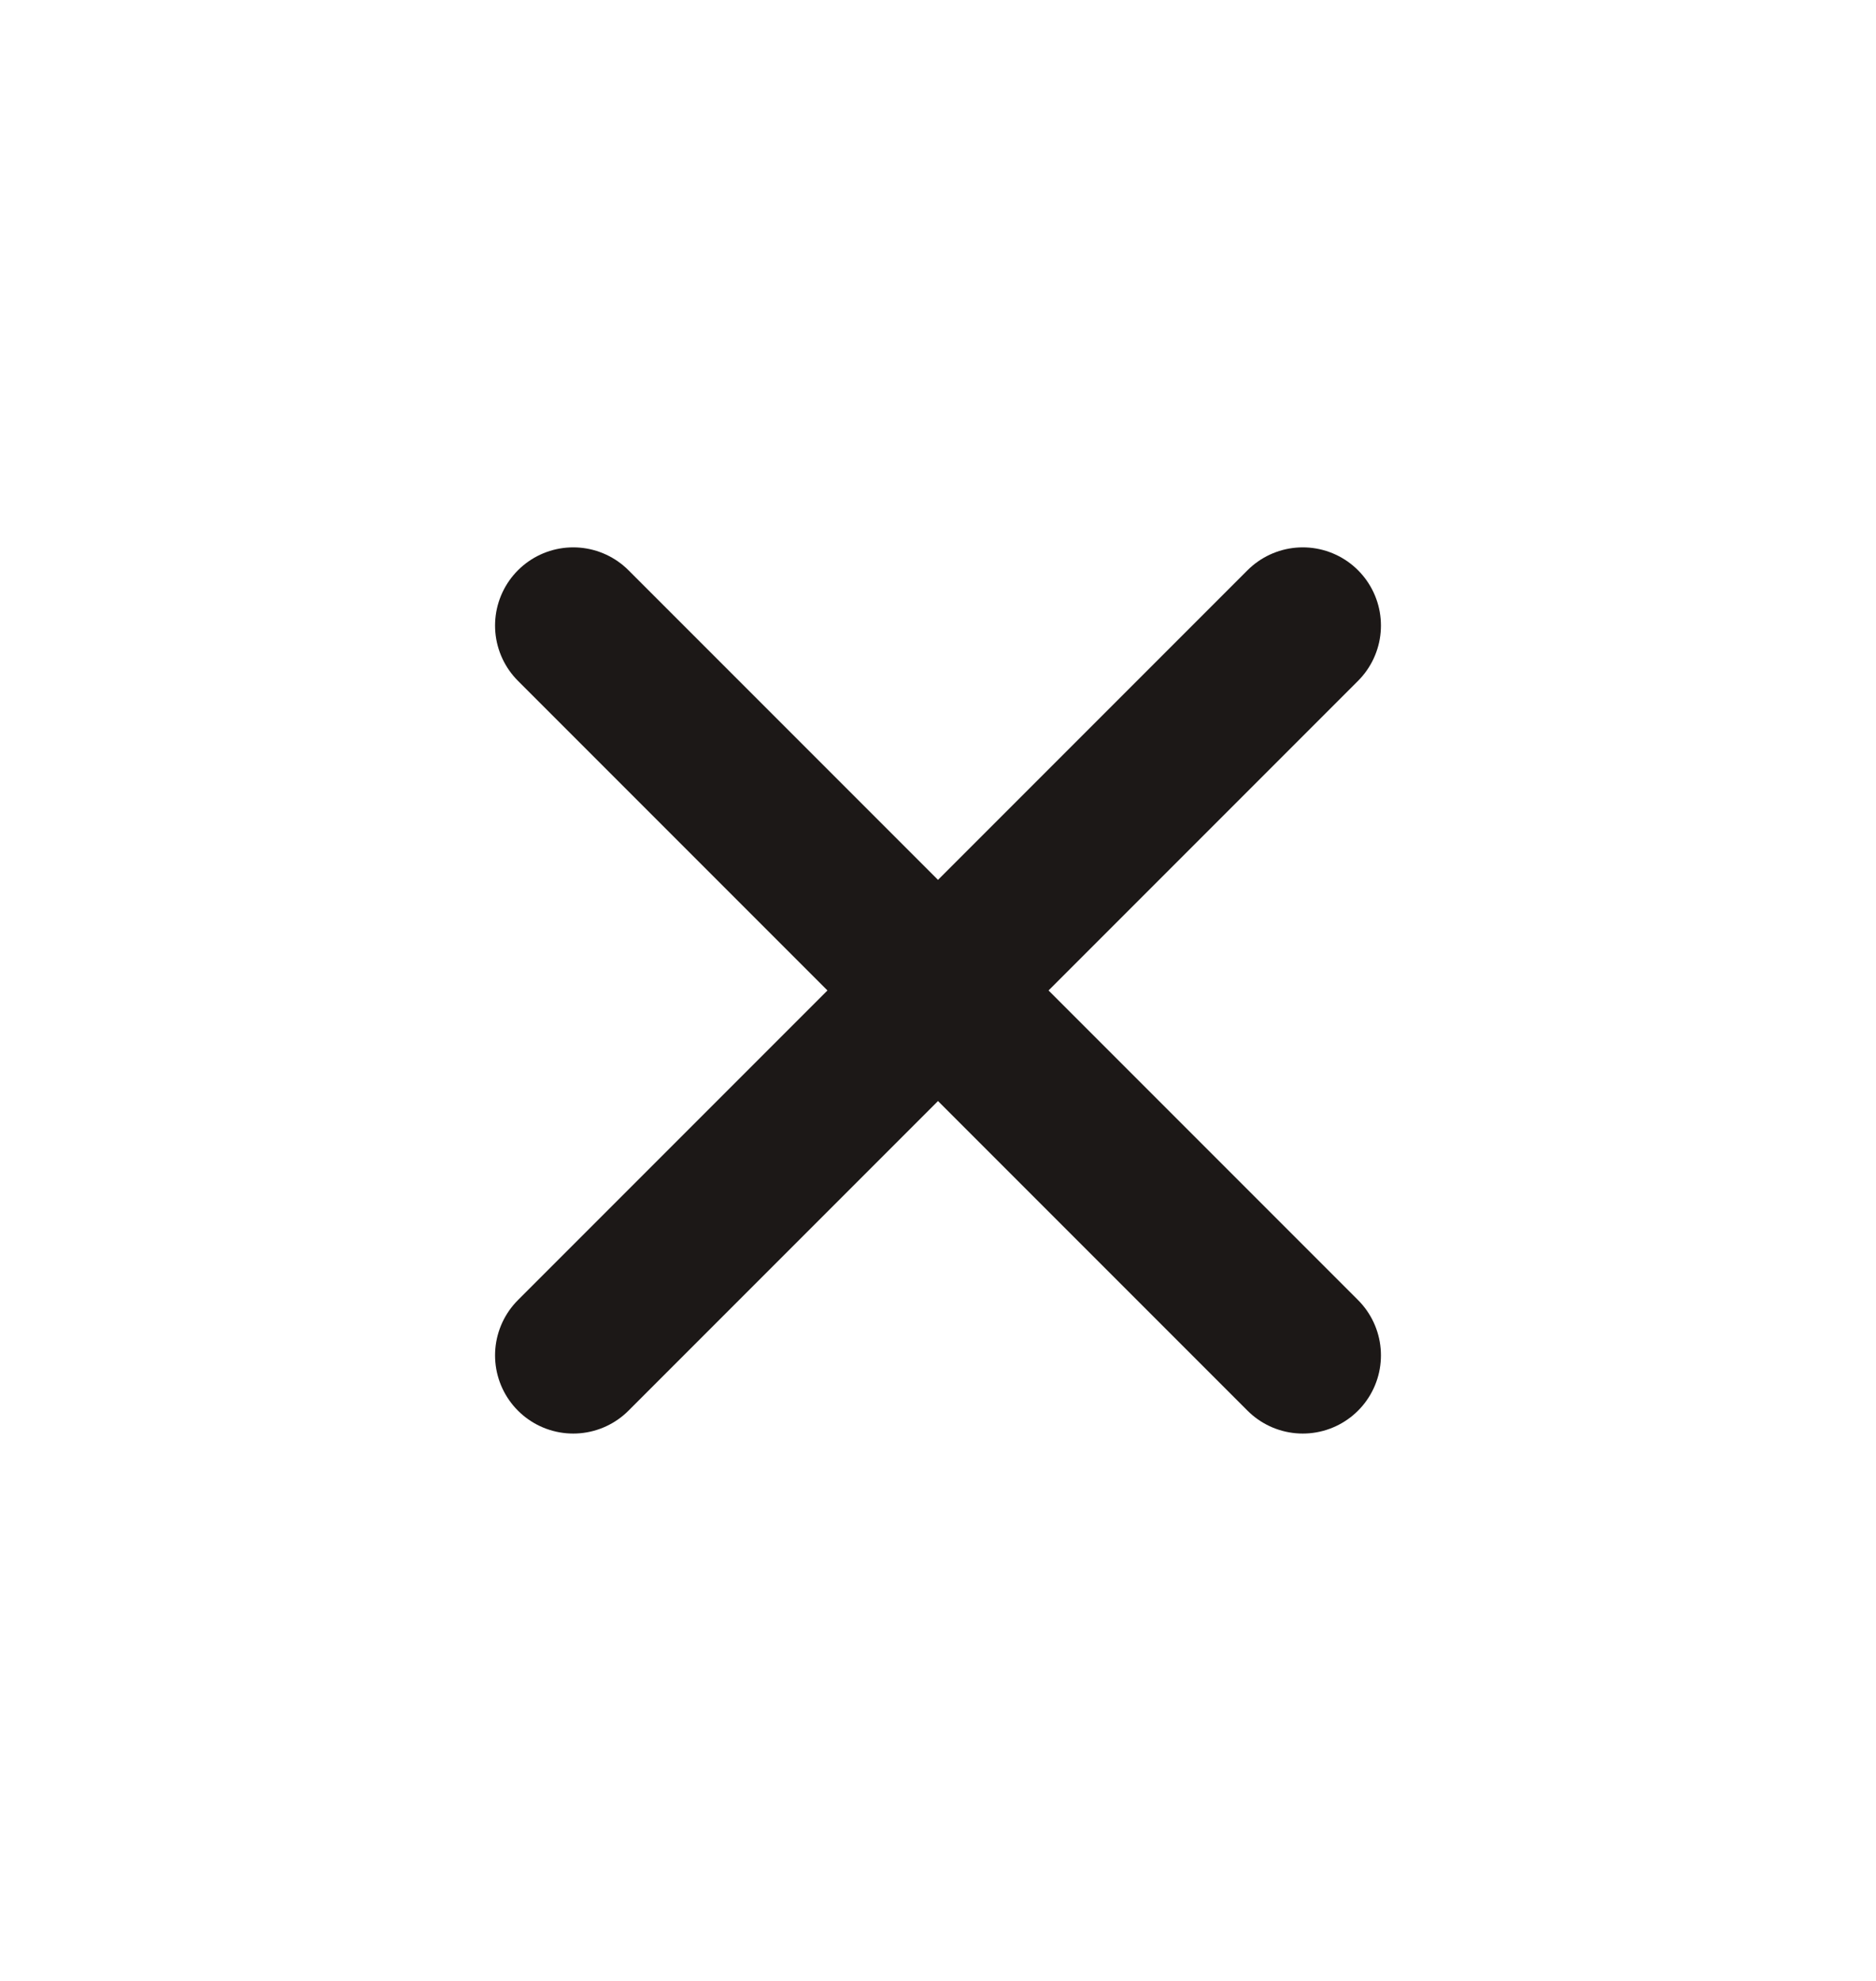 <svg width="18" height="19" viewBox="0 0 18 19" fill="none" xmlns="http://www.w3.org/2000/svg">
<path d="M5.5 13L12.5 6M5.5 6L12.5 13" stroke="#1C1817" stroke-width="1.5" stroke-linecap="round" stroke-linejoin="round"/>
</svg>
